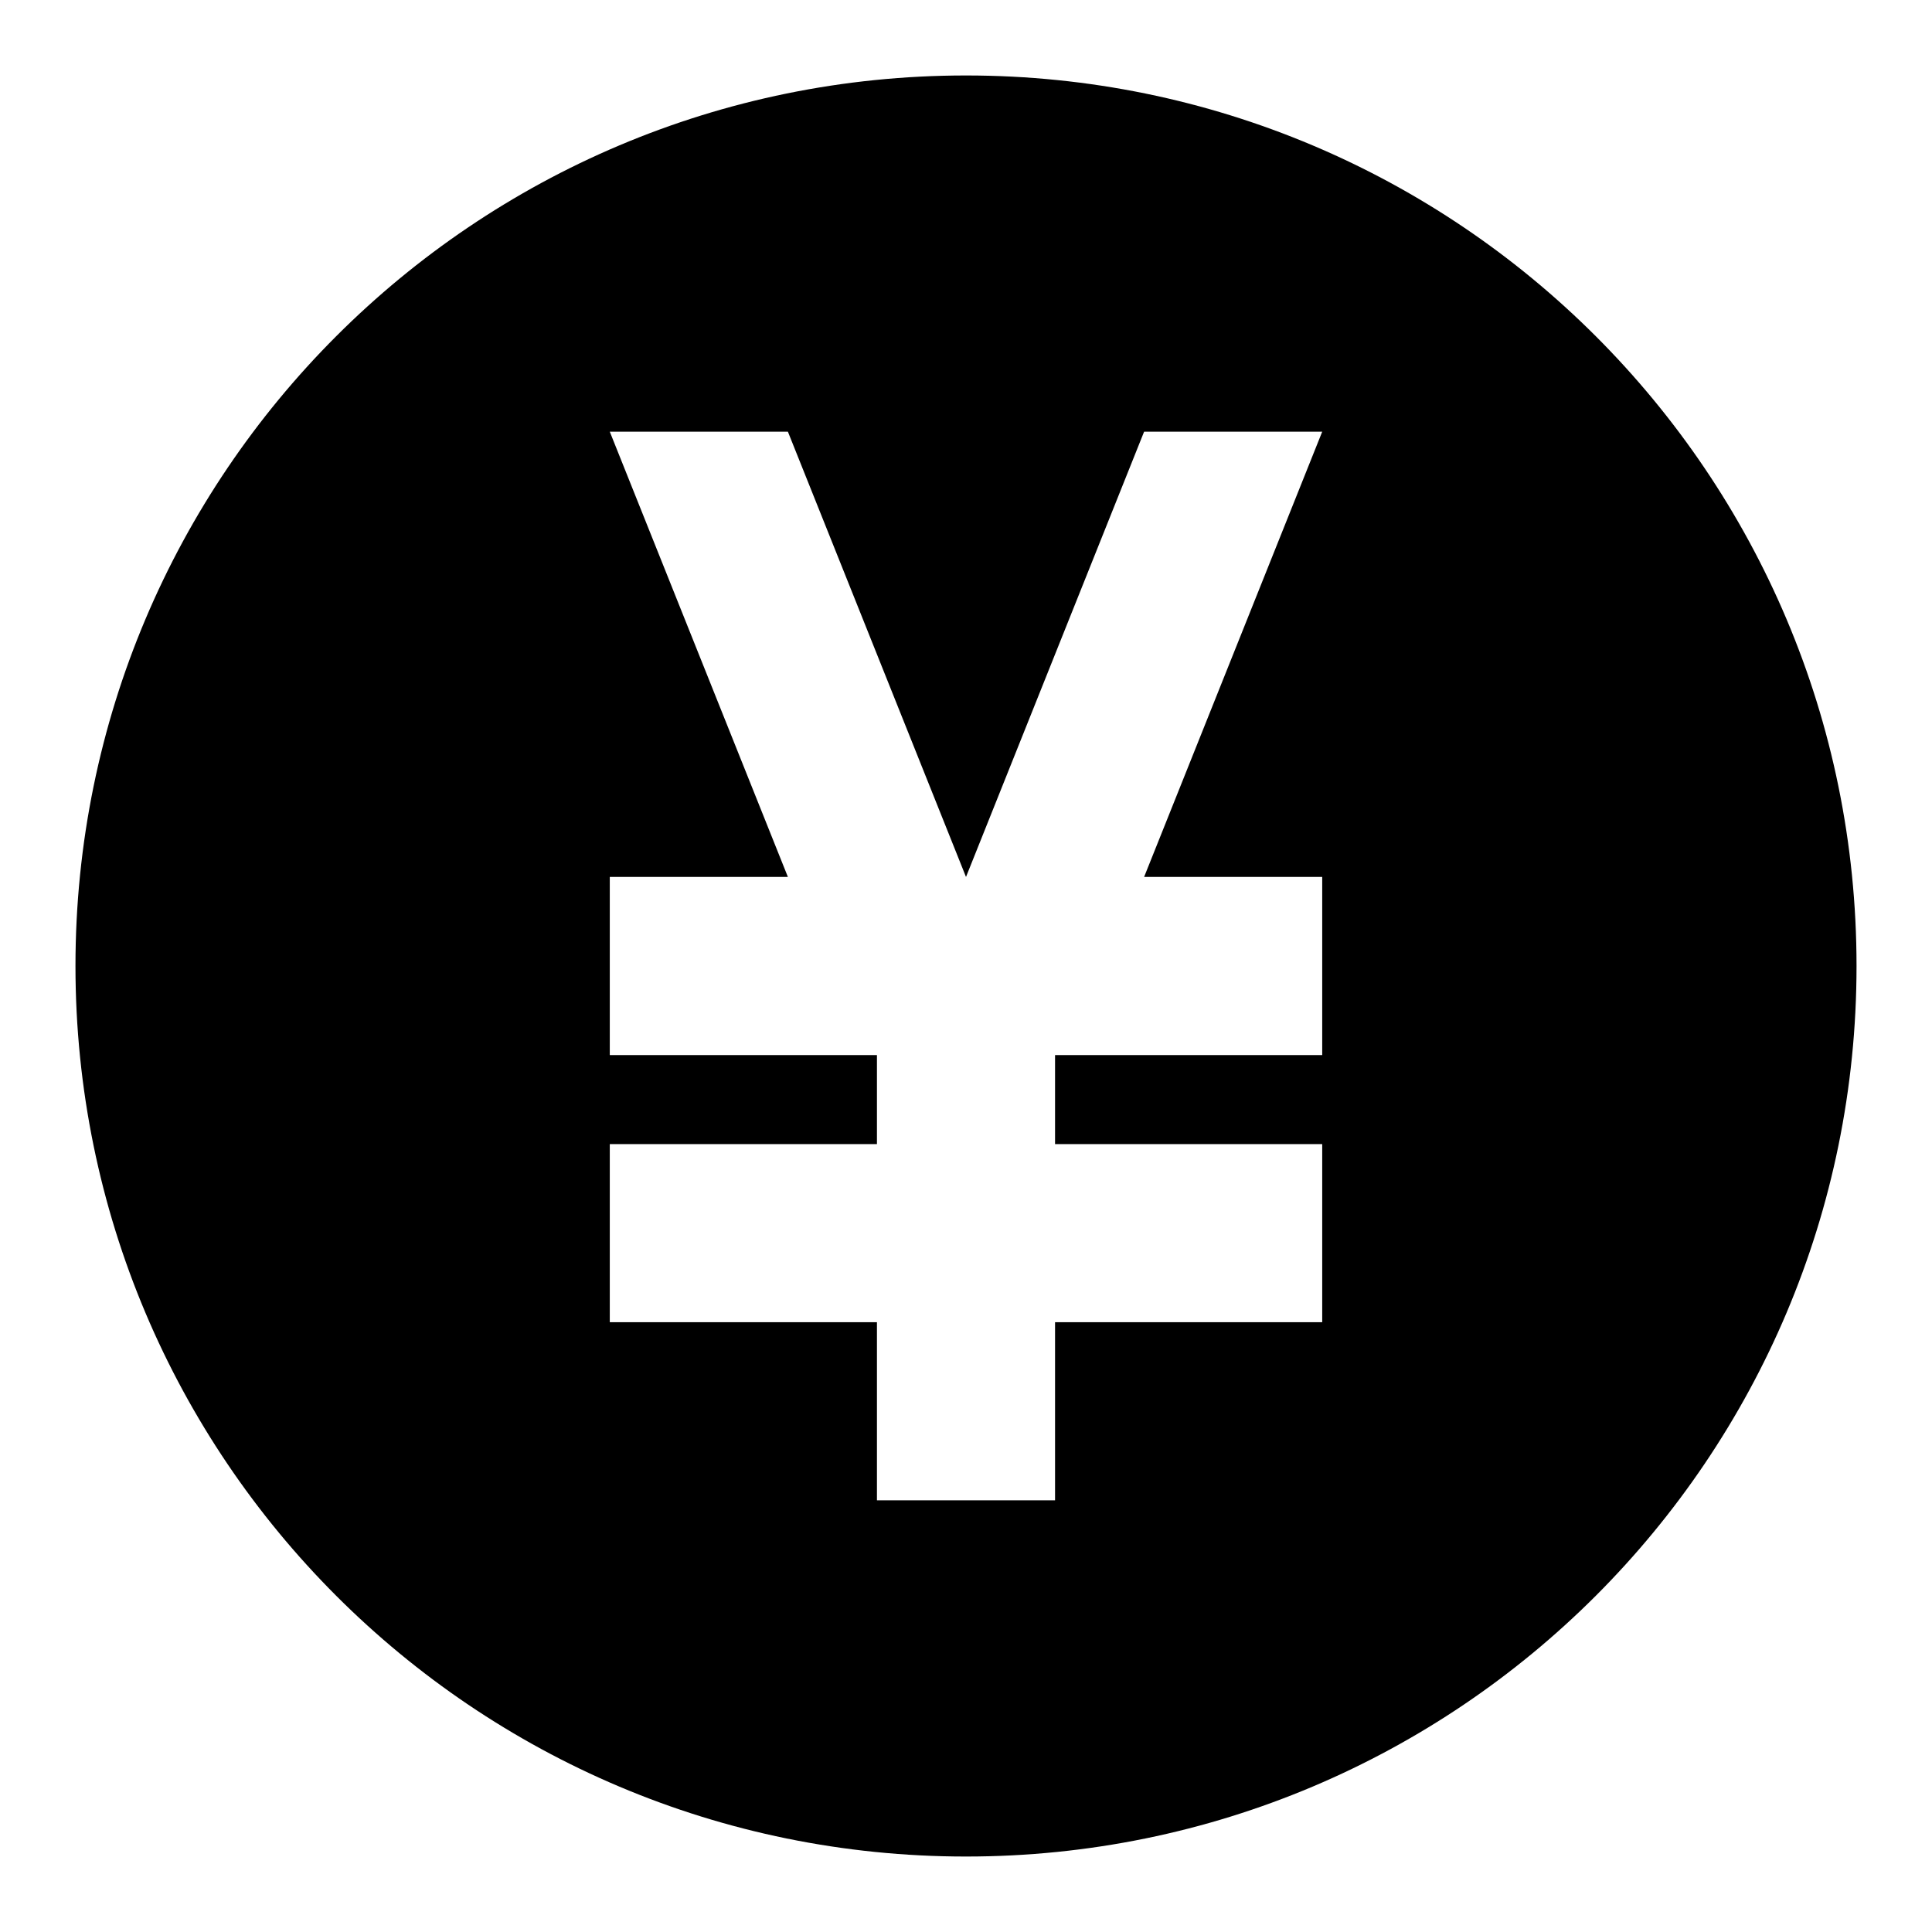 <?xml version="1.0" encoding="utf-8"?>
<!-- Svg Vector Icons : http://www.onlinewebfonts.com/icon -->
<!DOCTYPE svg PUBLIC "-//W3C//DTD SVG 1.1//EN" "http://www.w3.org/Graphics/SVG/1.1/DTD/svg11.dtd">
<svg version="1.1" xmlns="http://www.w3.org/2000/svg" xmlns:xlink="http://www.w3.org/1999/xlink" x="0px" y="0px" viewBox="0 0 256 256" enable-background="new 0 0 256 256" xml:space="preserve">
<g><g><path fill="#000000" d="M128,10C62.8,10,10,62.8,10,128c0,65.2,52.8,118,118,118c65.2,0,118-52.8,118-118C246,62.8,193.2,10,128,10z M175.2,116.2v23.6h-35.4v11.8h35.4v23.6h-35.4v23.6h-23.6v-23.6H80.8v-23.6h35.4v-11.8H80.8v-23.6h23.6l-23.6-59h23.6l23.6,59l23.6-59h23.6l-23.6,59H175.2z"/></g></g>
</svg>